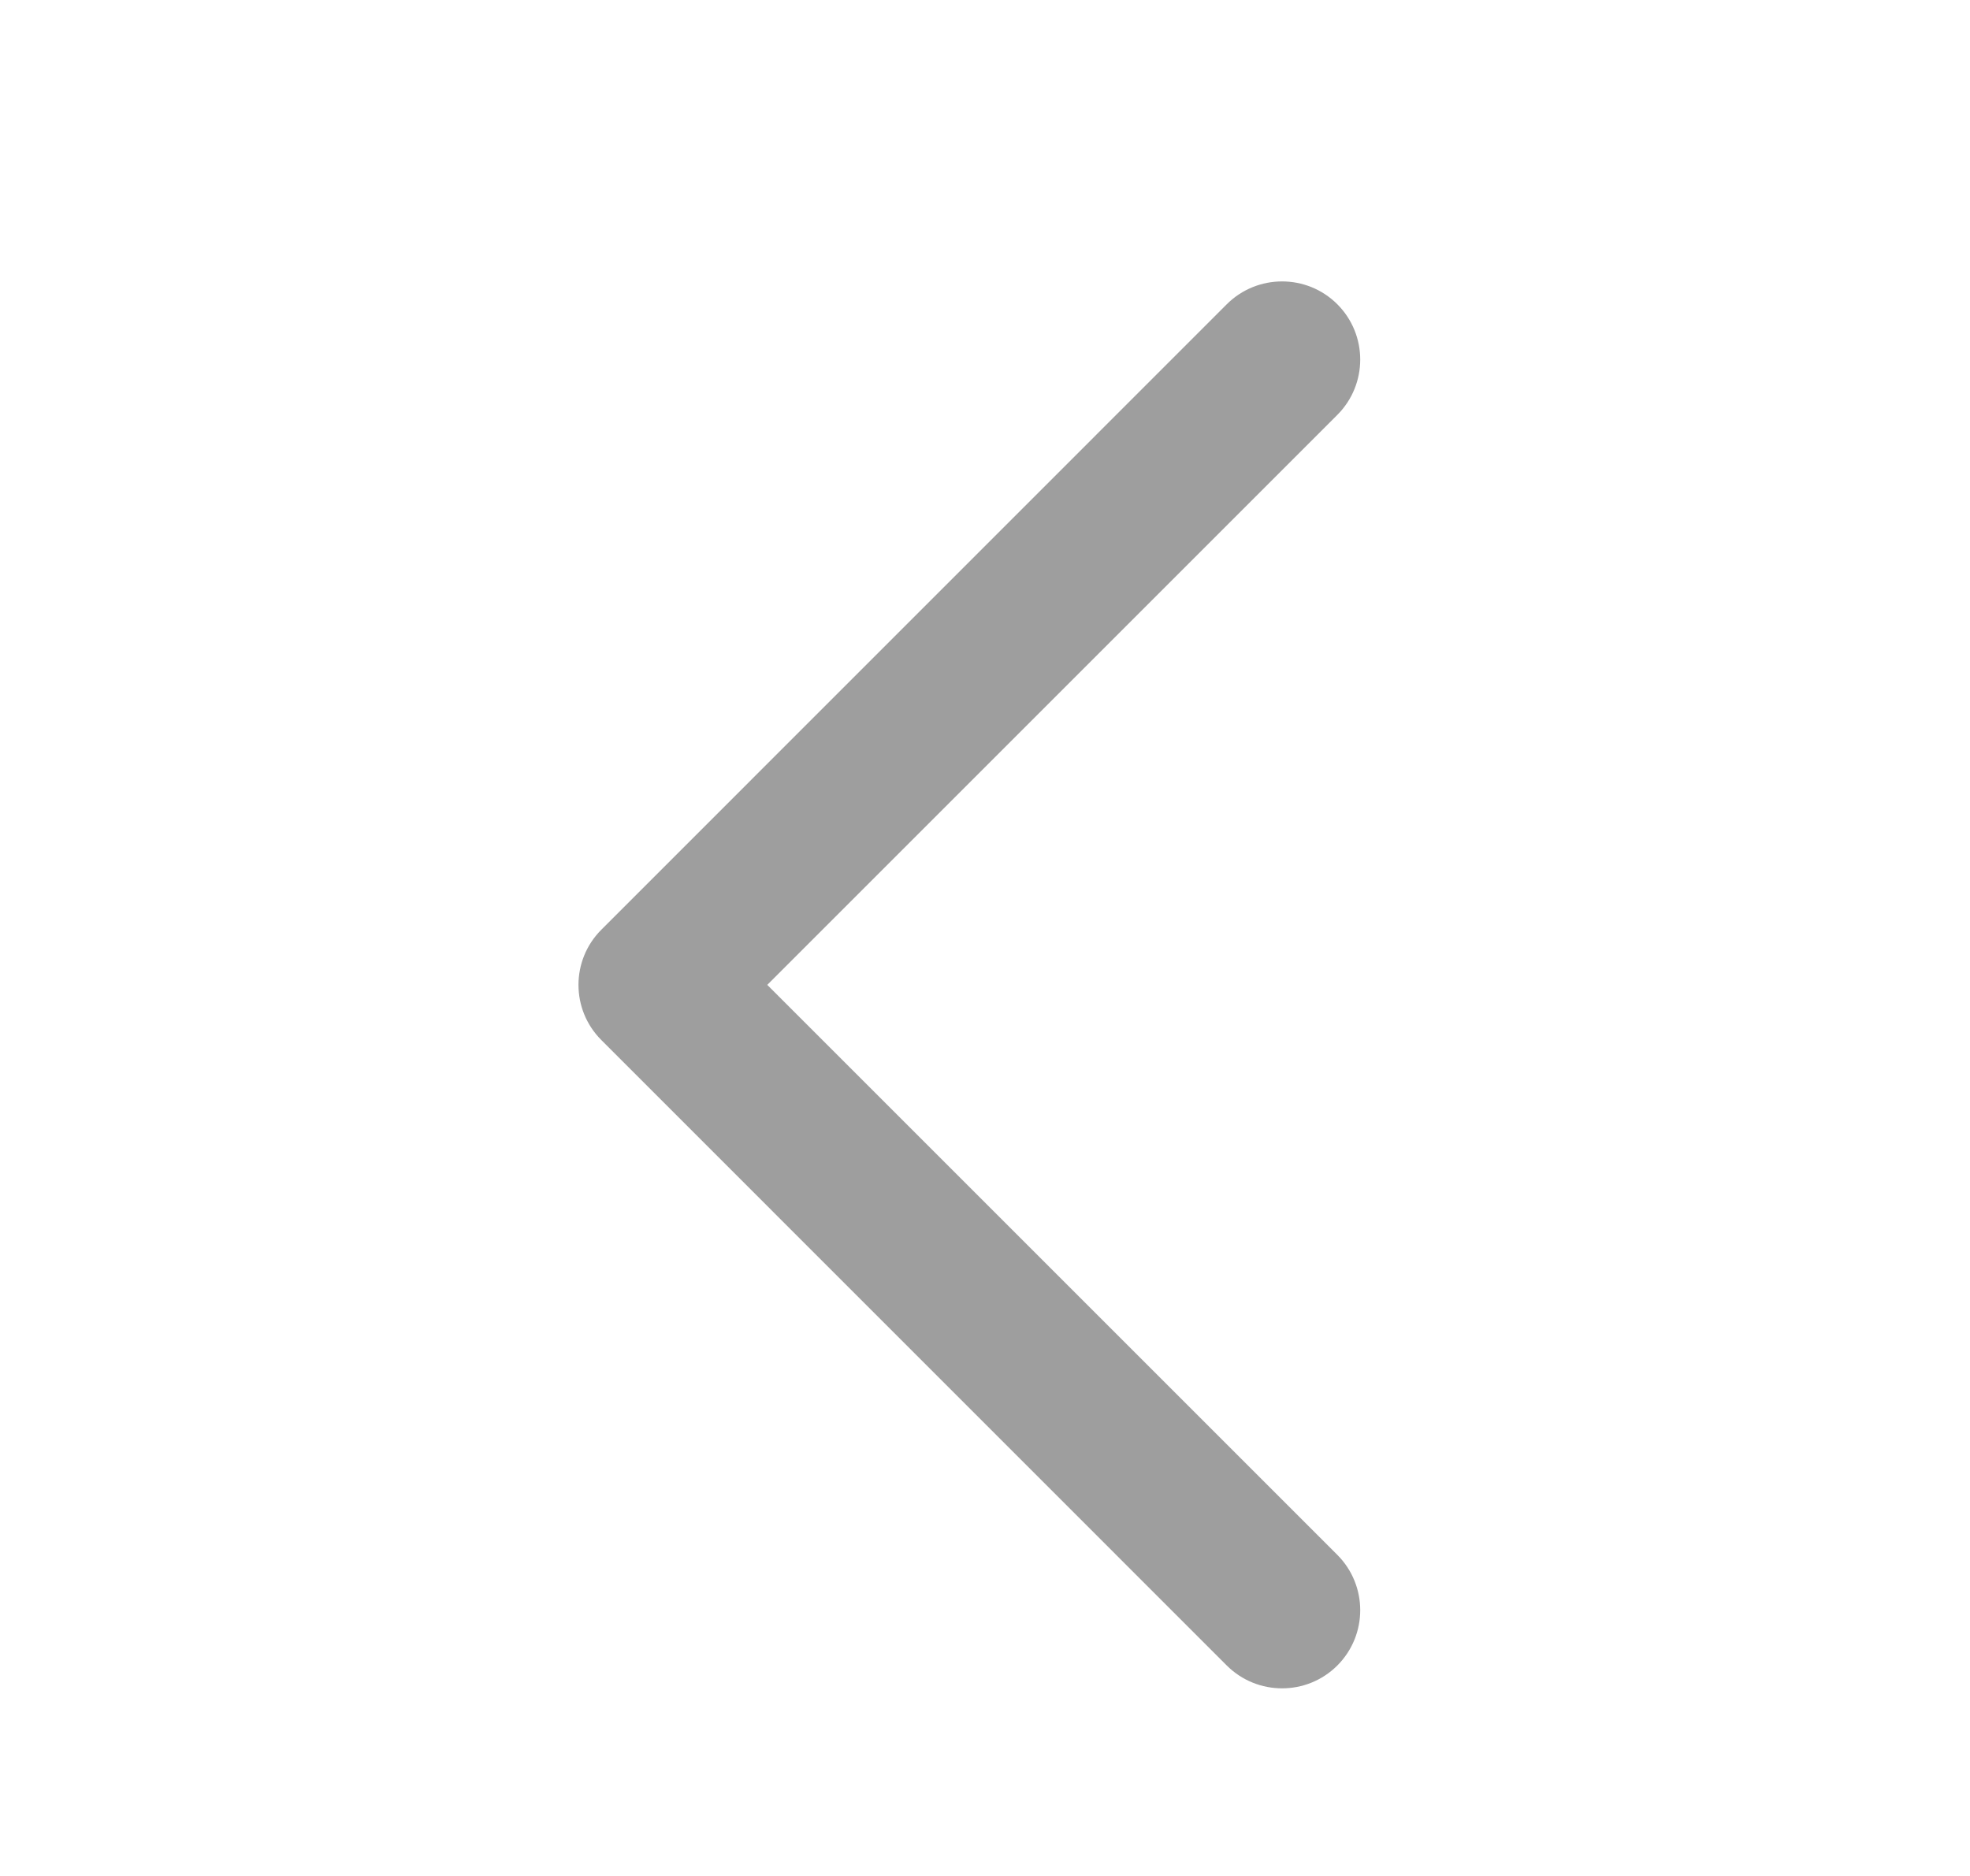 <svg width="21" height="20" viewBox="0 0 21 20" fill="none" xmlns="http://www.w3.org/2000/svg">
<g id="Arrows/down">
<path id="Vector (Stroke)" fill-rule="evenodd" clip-rule="evenodd" d="M14.256 3.244C14.581 3.57 14.581 4.097 14.256 4.423L8.179 10.5L14.256 16.577C14.581 16.903 14.581 17.43 14.256 17.756C13.931 18.081 13.403 18.081 13.077 17.756L6.411 11.089C6.085 10.764 6.085 10.236 6.411 9.911L13.077 3.244C13.403 2.919 13.931 2.919 14.256 3.244Z" fill="#9E9E9E"/>
</g>
</svg>
